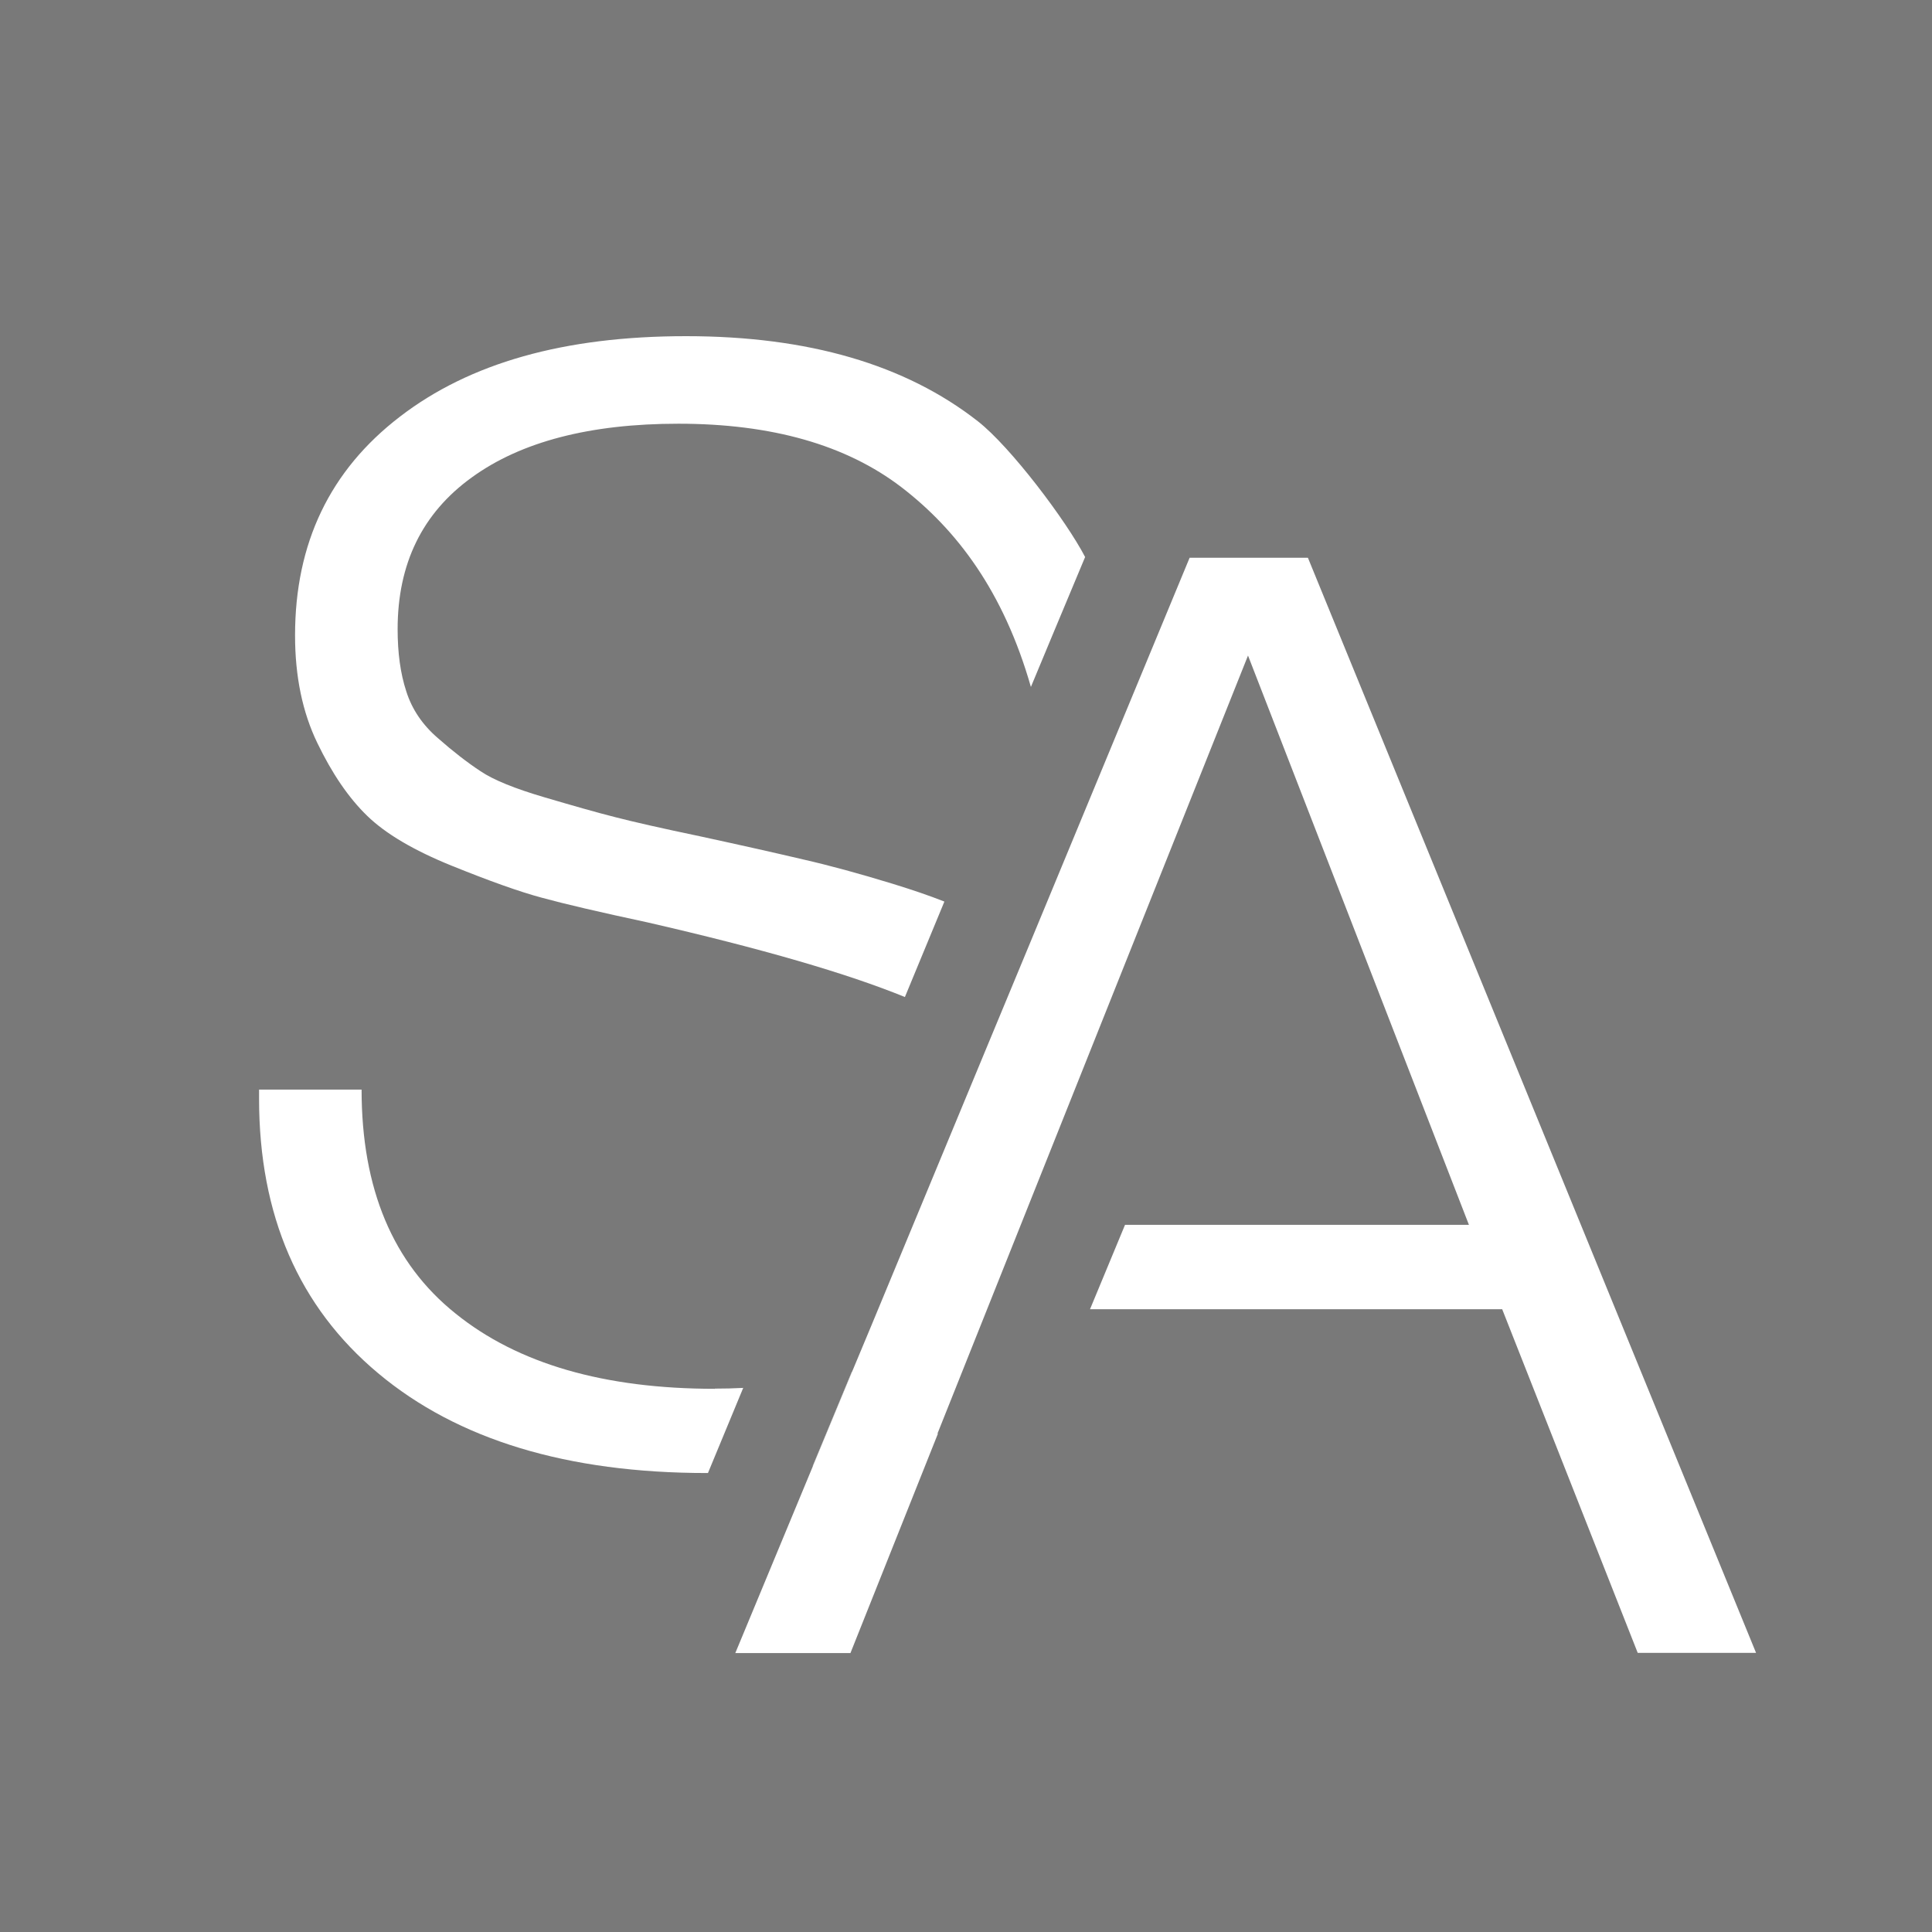 <?xml version="1.0" encoding="UTF-8"?> <svg xmlns="http://www.w3.org/2000/svg" width="32" height="32" viewBox="0 0 32 32" fill="none"><rect width="32" height="32" fill="#797979"></rect><path d="M21.663 9.238H19.704L17.034 15.684L16.343 17.348L14.441 21.935L14.114 22.718L13.465 24.282L12.179 27.38H14.086L15.535 23.746C15.535 23.746 15.531 23.746 15.527 23.746L18.483 16.339L20.671 10.858L24.33 20.287H18.634L18.054 21.685H24.881L27.126 27.377H29.086L21.663 9.238Z" fill="white"></path><path d="M6.08 13.511C6.386 13.809 6.851 14.083 7.476 14.337C8.105 14.591 8.603 14.77 8.978 14.87C9.354 14.973 9.934 15.108 10.713 15.275C12.616 15.711 14.037 16.125 14.988 16.514L15.642 14.933C15.393 14.834 15.111 14.739 14.788 14.639C14.229 14.468 13.735 14.333 13.298 14.234C12.861 14.131 12.298 14.004 11.6 13.853C10.954 13.718 10.485 13.611 10.191 13.535C9.893 13.46 9.501 13.348 9.015 13.205C8.529 13.062 8.174 12.919 7.958 12.773C7.741 12.63 7.504 12.447 7.251 12.224C6.998 12.006 6.823 11.748 6.729 11.45C6.631 11.152 6.586 10.81 6.586 10.421C6.586 9.337 6.994 8.499 7.815 7.907C8.631 7.315 9.774 7.018 11.236 7.018C12.788 7.018 14.017 7.371 14.931 8.07C15.846 8.773 16.622 9.794 17.075 11.378C17.075 11.378 17.74 9.778 17.973 9.226C17.659 8.622 16.74 7.403 16.197 6.978C14.996 6.037 13.384 5.568 11.363 5.568C9.342 5.568 7.778 6.013 6.623 6.902C5.463 7.792 4.887 8.999 4.887 10.524C4.887 11.204 5.01 11.796 5.255 12.304C5.5 12.812 5.773 13.213 6.08 13.511Z" fill="white"></path><path d="M11.84 23.003C10.011 23.003 8.578 22.59 7.545 21.756C6.508 20.926 5.989 19.691 5.989 18.047H4.291V18.198C4.291 20.128 4.948 21.645 6.263 22.745C7.578 23.846 9.395 24.398 11.71 24.398C11.714 24.398 11.718 24.398 11.726 24.398L12.31 22.988C12.155 22.996 12.004 23 11.84 23V23.003Z" fill="white"></path><path d="M14.114 22.718H14.11L13.461 24.283H13.465L14.114 22.718Z" fill="white"></path></svg> 
